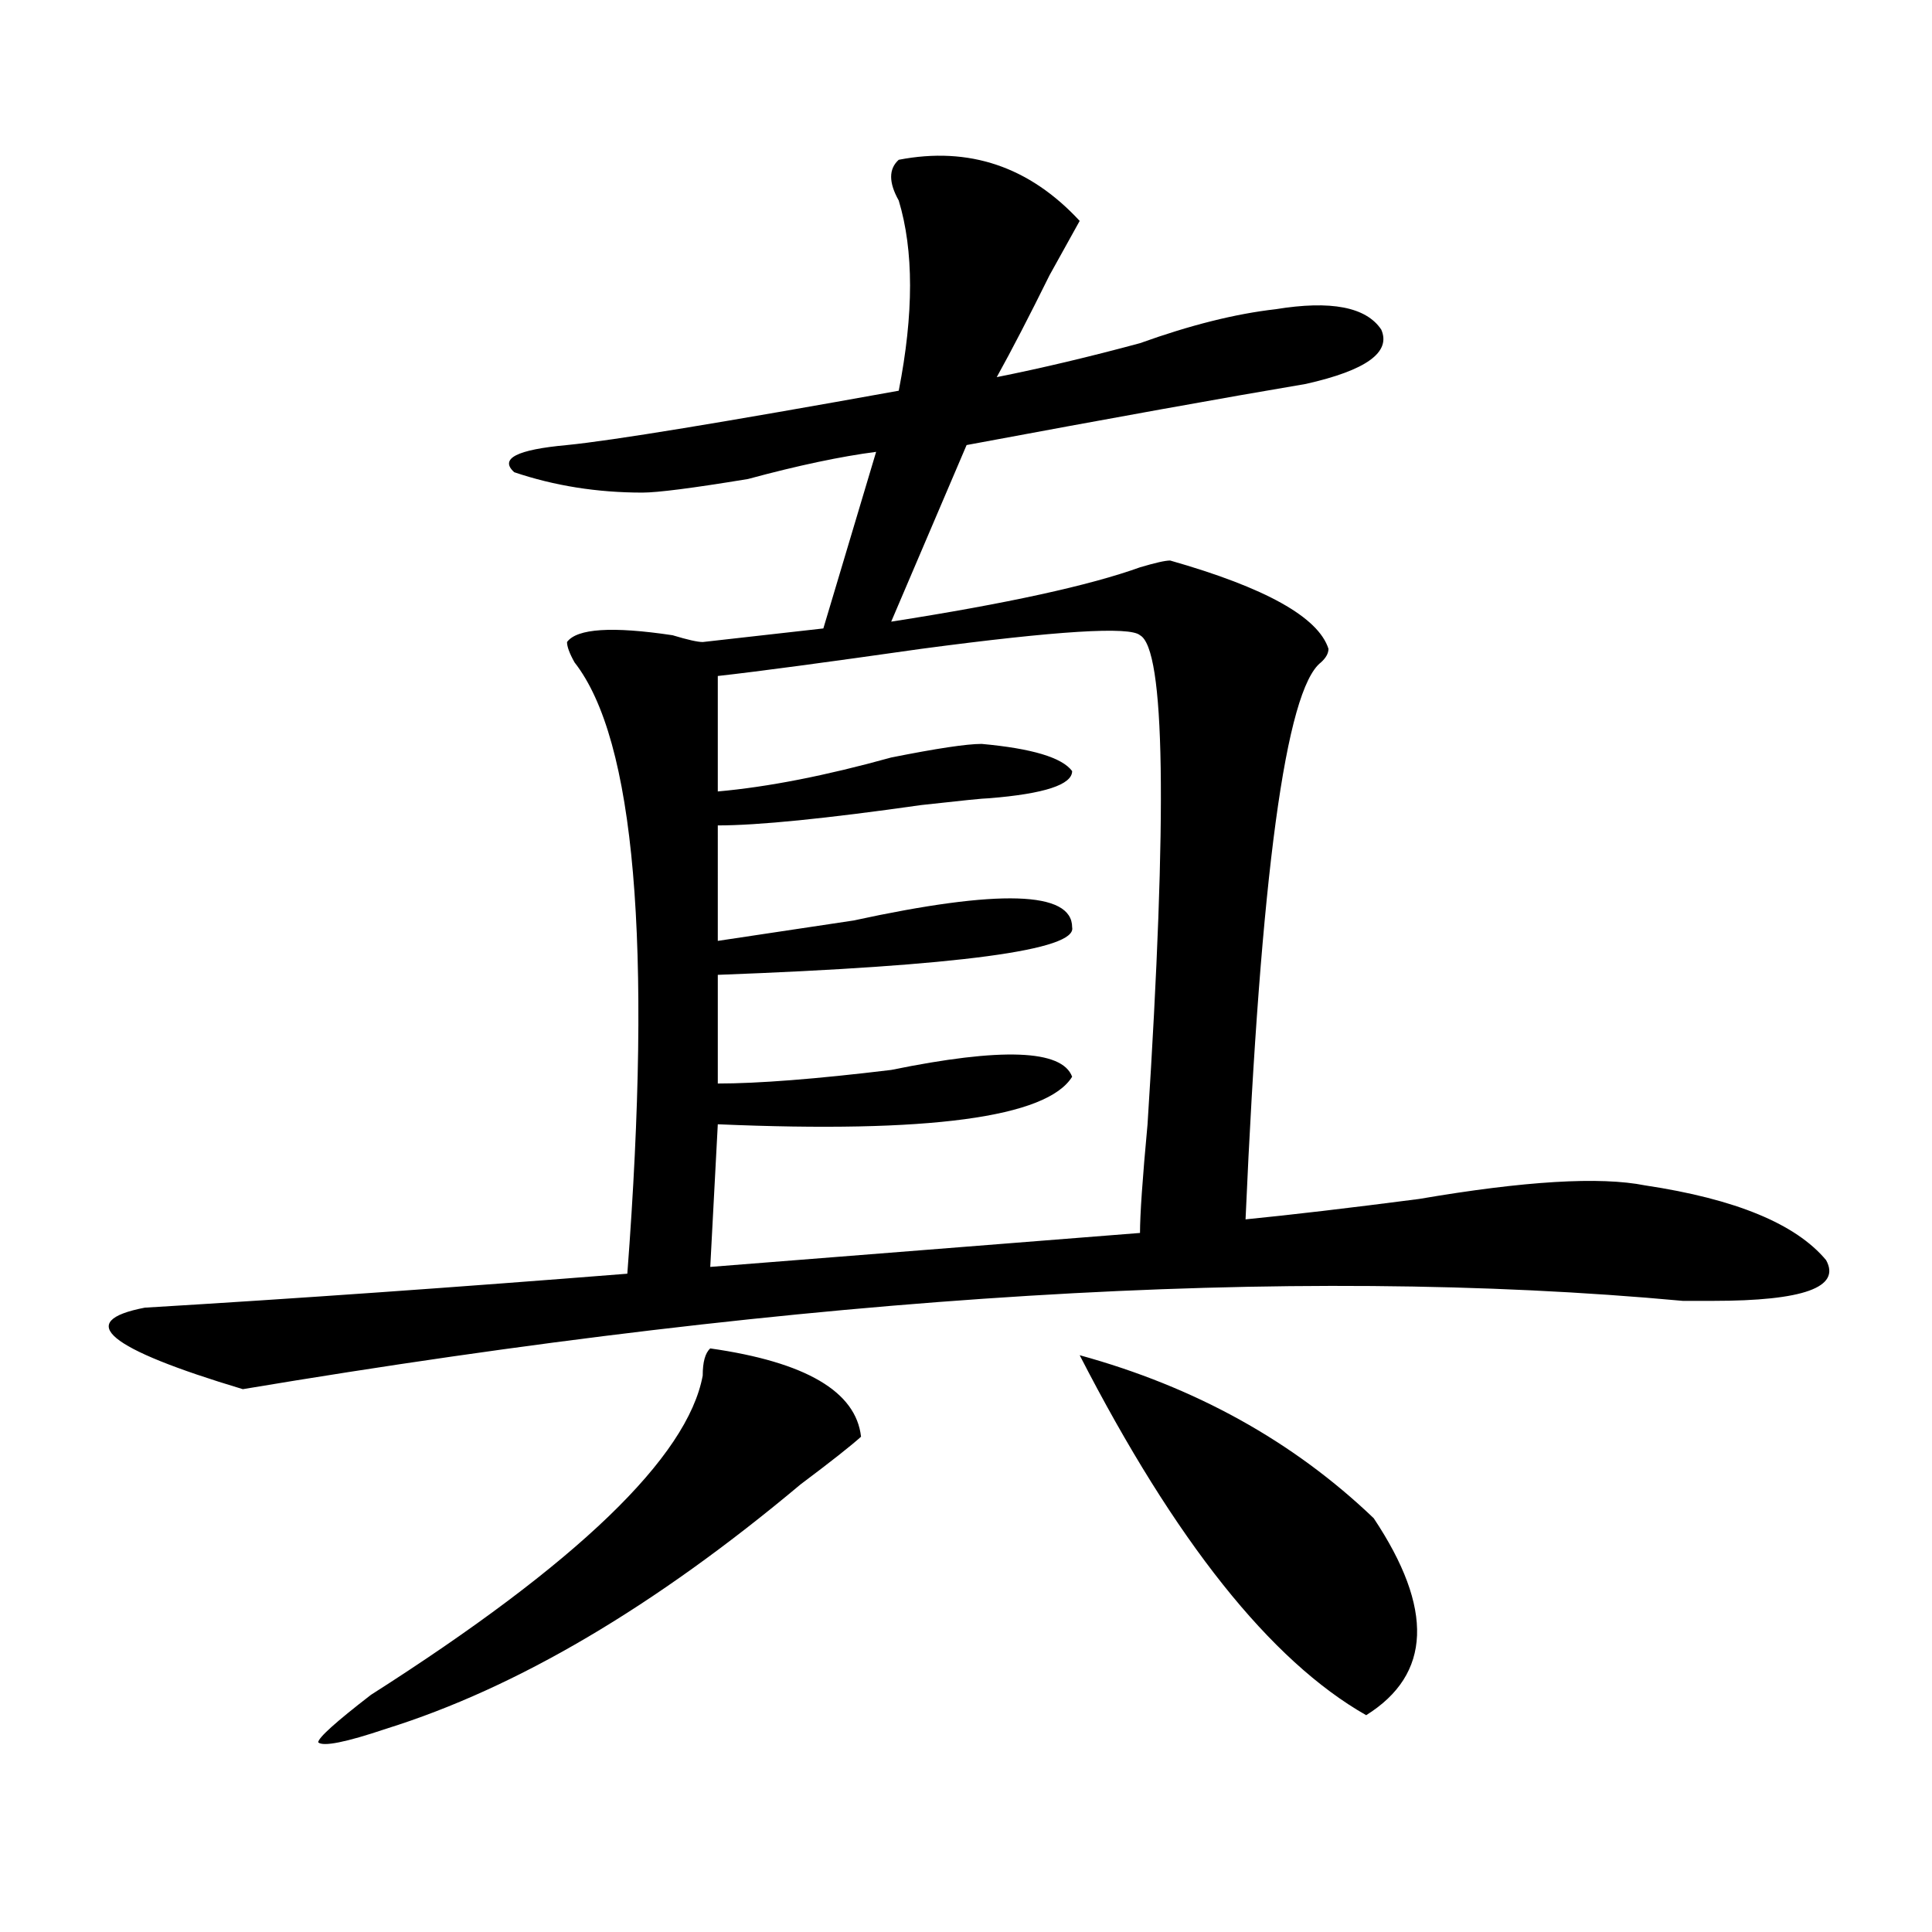 <?xml version="1.0" encoding="utf-8"?>
<!-- Generator: Adobe Illustrator 16.0.0, SVG Export Plug-In . SVG Version: 6.00 Build 0)  -->
<!DOCTYPE svg PUBLIC "-//W3C//DTD SVG 1.1//EN" "http://www.w3.org/Graphics/SVG/1.1/DTD/svg11.dtd">
<svg version="1.1" id="图层_1" xmlns="http://www.w3.org/2000/svg" xmlns:xlink="http://www.w3.org/1999/xlink" x="0px" y="0px"
	 width="1000px" height="1000px" viewBox="0 0 1000 1000" enable-background="new 0 0 1000 1000" xml:space="preserve">
<path d="M465.184,82.703c36.401-7.031,67.62,3.516,93.656,31.641c-2.622,4.724-7.805,14.063-15.609,28.125
	c-10.427,21.094-19.512,38.672-27.316,52.734c23.414-4.669,48.108-10.547,74.145-17.578c25.975-9.339,49.389-15.216,70.242-17.578
	c28.597-4.669,46.828-1.153,54.633,10.547c5.183,11.755-7.805,21.094-39.023,28.125c-41.646,7.031-100.181,17.578-175.605,31.641
	l-39.023,91.406c59.815-9.339,102.741-18.731,128.777-28.125c7.805-2.308,12.987-3.516,15.609-3.516
	c49.389,14.063,76.705,29.333,81.949,45.703c0,2.362-1.342,4.724-3.902,7.031c-18.231,14.063-31.219,110.192-39.023,288.281
	c23.414-2.308,53.291-5.823,89.754-10.547c54.633-9.339,93.656-11.7,117.07-7.031c46.828,7.031,78.047,19.94,93.656,38.672
	c7.805,14.063-11.707,21.094-58.535,21.094c-2.622,0-7.805,0-15.609,0c-202.922-18.731-451.392-3.516-745.348,45.703
	c-70.242-21.094-87.193-35.156-50.73-42.188c78.047-4.669,161.276-10.547,249.75-17.578
	c12.987-171.058,3.902-276.526-27.316-316.406c-2.622-4.669-3.902-8.185-3.902-10.547c5.183-7.031,23.414-8.185,54.633-3.516
	c7.805,2.362,12.987,3.516,15.609,3.516l62.438-7.031l27.316-91.406c-18.231,2.362-40.365,7.031-66.34,14.063
	c-28.658,4.724-46.828,7.031-54.633,7.031c-23.414,0-45.548-3.516-66.34-10.547c-7.805-7.031,1.28-11.7,27.316-14.063
	c23.414-2.308,80.607-11.7,171.703-28.125c7.805-39.825,7.805-72.62,0-98.438C459.939,94.458,459.939,87.427,465.184,82.703z
	 M367.625,697.938c49.389,7.031,75.425,22.302,78.047,45.703c-5.244,4.724-15.609,12.909-31.219,24.609
	c-75.486,63.281-147.009,105.469-214.629,126.563c-20.854,7.031-32.561,9.338-35.121,7.031c0-2.362,9.085-10.547,27.316-24.609
	C298.663,809.284,355.918,754.188,363.723,712C363.723,704.969,365.003,700.3,367.625,697.938z M590.059,328.797
	c-5.244-4.669-42.926-2.308-113.168,7.031c-49.45,7.031-84.571,11.755-105.363,14.063v59.766
	c25.975-2.308,55.913-8.185,89.754-17.578c23.414-4.669,39.023-7.031,46.828-7.031c25.975,2.362,41.584,7.031,46.828,14.063
	c0,7.031-14.329,11.755-42.926,14.063c-2.622,0-14.329,1.208-35.121,3.516c-49.45,7.031-84.571,10.547-105.363,10.547V487
	c15.609-2.308,39.023-5.823,70.242-10.547c75.425-16.37,113.168-15.216,113.168,3.516c2.561,11.755-58.535,19.94-183.41,24.609
	v56.25c20.792,0,50.73-2.308,89.754-7.031c57.193-11.7,88.412-10.547,93.656,3.516c-13.049,21.094-74.145,29.333-183.41,24.609
	l-3.902,73.828l222.434-17.578c0-9.339,1.28-28.125,3.902-56.25C604.326,420.203,603.046,335.828,590.059,328.797z M558.84,701.453
	c59.815,16.425,110.546,44.55,152.191,84.375c31.219,46.856,29.877,80.859-3.902,101.953
	C657.679,859.656,608.229,797.583,558.84,701.453z"/>
</svg>
